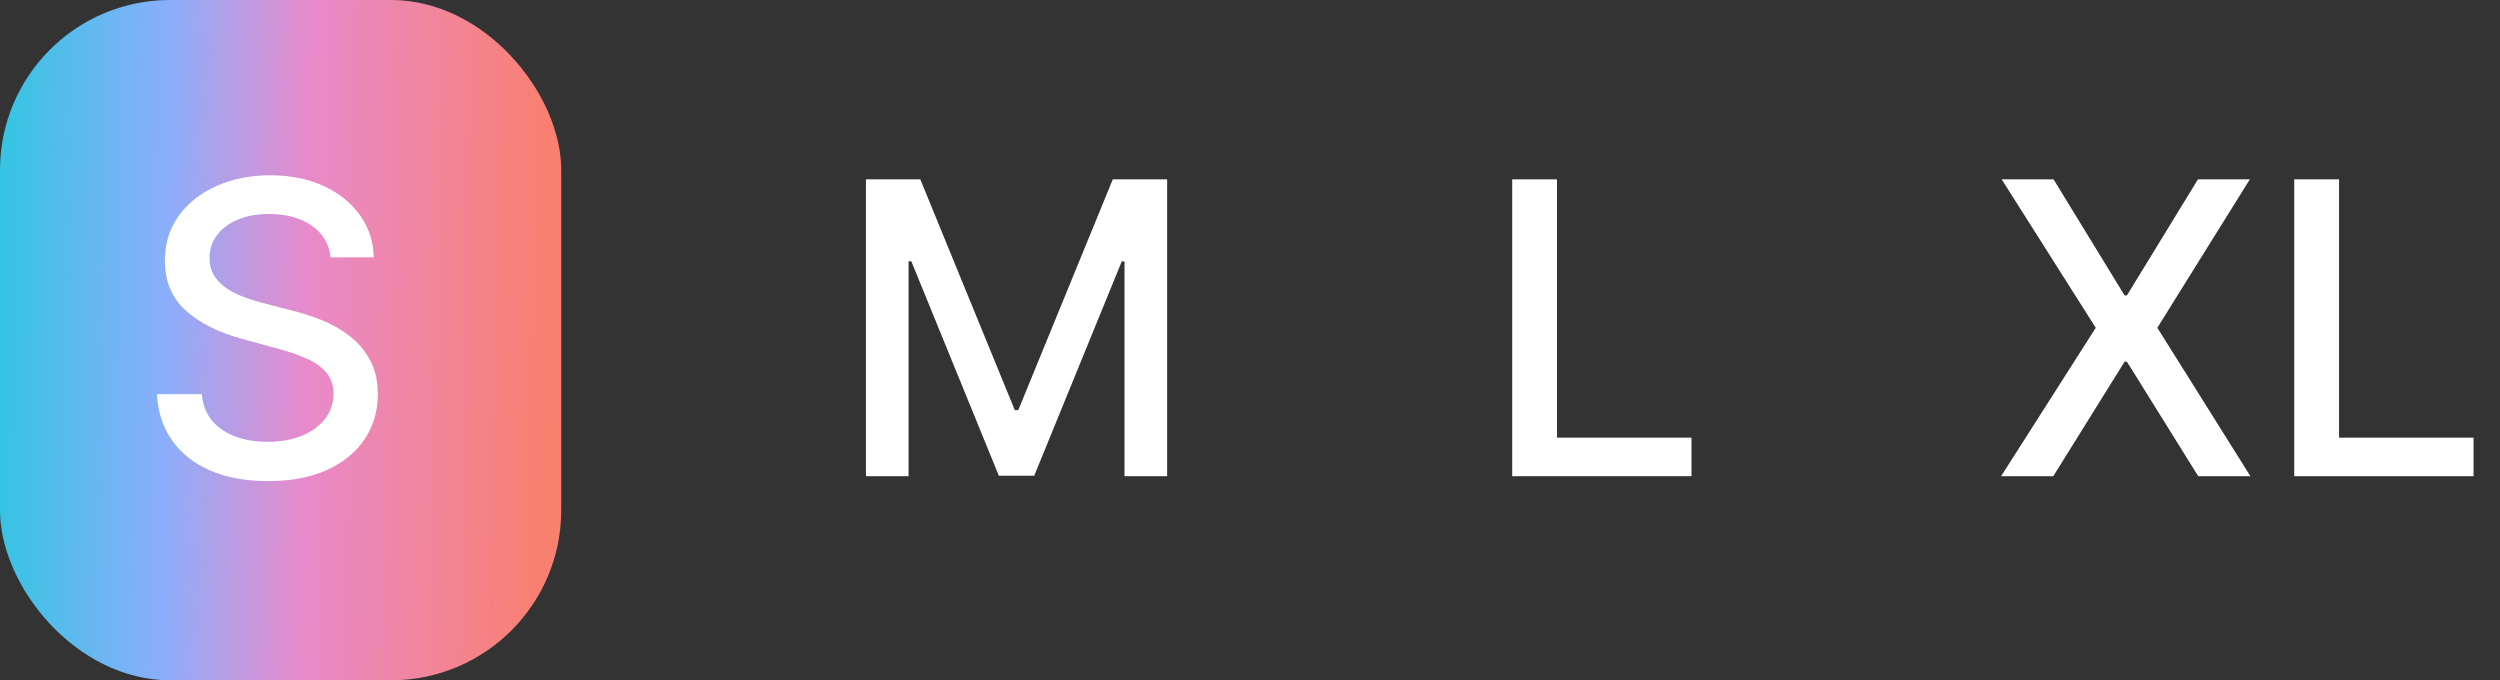 <?xml version="1.0" encoding="UTF-8"?> <svg xmlns="http://www.w3.org/2000/svg" width="147" height="40" viewBox="0 0 147 40" fill="none"><rect x="0" y="0" width="147" height="40" fill="#333333" stroke="none"/> <rect width="33" height="40" rx="10" fill="url(#paint0_linear_25_106)"></rect> <path d="M19.438 15.131C19.347 14.324 18.972 13.699 18.312 13.256C17.653 12.807 16.824 12.582 15.824 12.582C15.108 12.582 14.489 12.696 13.966 12.923C13.443 13.145 13.037 13.452 12.747 13.844C12.463 14.23 12.321 14.671 12.321 15.165C12.321 15.579 12.418 15.938 12.611 16.239C12.81 16.54 13.068 16.793 13.386 16.997C13.71 17.196 14.057 17.364 14.426 17.5C14.796 17.631 15.151 17.739 15.492 17.824L17.196 18.267C17.753 18.403 18.324 18.588 18.909 18.821C19.494 19.054 20.037 19.361 20.537 19.741C21.037 20.122 21.44 20.594 21.747 21.156C22.06 21.719 22.216 22.392 22.216 23.176C22.216 24.165 21.96 25.043 21.449 25.81C20.943 26.577 20.207 27.182 19.241 27.625C18.281 28.068 17.119 28.29 15.756 28.29C14.449 28.29 13.318 28.082 12.364 27.668C11.409 27.253 10.662 26.665 10.122 25.903C9.582 25.136 9.284 24.227 9.227 23.176H11.869C11.921 23.807 12.125 24.332 12.483 24.753C12.847 25.168 13.31 25.477 13.872 25.682C14.44 25.881 15.062 25.98 15.739 25.98C16.483 25.98 17.145 25.864 17.724 25.631C18.31 25.392 18.77 25.062 19.105 24.642C19.44 24.216 19.608 23.719 19.608 23.151C19.608 22.634 19.46 22.21 19.165 21.881C18.875 21.551 18.48 21.278 17.98 21.062C17.486 20.847 16.926 20.656 16.301 20.491L14.239 19.929C12.841 19.548 11.733 18.989 10.915 18.25C10.102 17.511 9.696 16.534 9.696 15.318C9.696 14.312 9.969 13.435 10.514 12.685C11.06 11.935 11.798 11.352 12.73 10.938C13.662 10.517 14.713 10.307 15.883 10.307C17.065 10.307 18.108 10.514 19.011 10.929C19.921 11.344 20.636 11.915 21.159 12.642C21.682 13.364 21.954 14.193 21.977 15.131H19.438Z" fill="white"></path> <path d="M50.918 10.546H54.114L59.67 24.114H59.875L65.432 10.546H68.628V28H66.122V15.369H65.96L60.812 27.974H58.733L53.585 15.361H53.423V28H50.918V10.546Z" fill="white"></path> <path d="M88.918 28V10.546H91.551V25.733H99.46V28H88.918Z" fill="white"></path> <path d="M120.75 10.546L124.926 17.372H125.062L129.239 10.546H132.29L126.852 19.273L132.324 28H129.256L125.062 21.267H124.926L120.733 28H117.665L123.23 19.273L117.699 10.546H120.75ZM134.902 28V10.546H137.536V25.733H145.445V28H134.902Z" fill="white"></path> <defs> <linearGradient id="paint0_linear_25_106" x1="0.192" y1="10.215" x2="32.324" y2="10.718" gradientUnits="userSpaceOnUse"> <stop stop-color="#35C4E3"></stop> <stop offset="0.301" stop-color="#8BAEFB"></stop> <stop offset="0.56" stop-color="#E88ACB"></stop> <stop offset="1" stop-color="#F9806F"></stop> </linearGradient> </defs> </svg> 